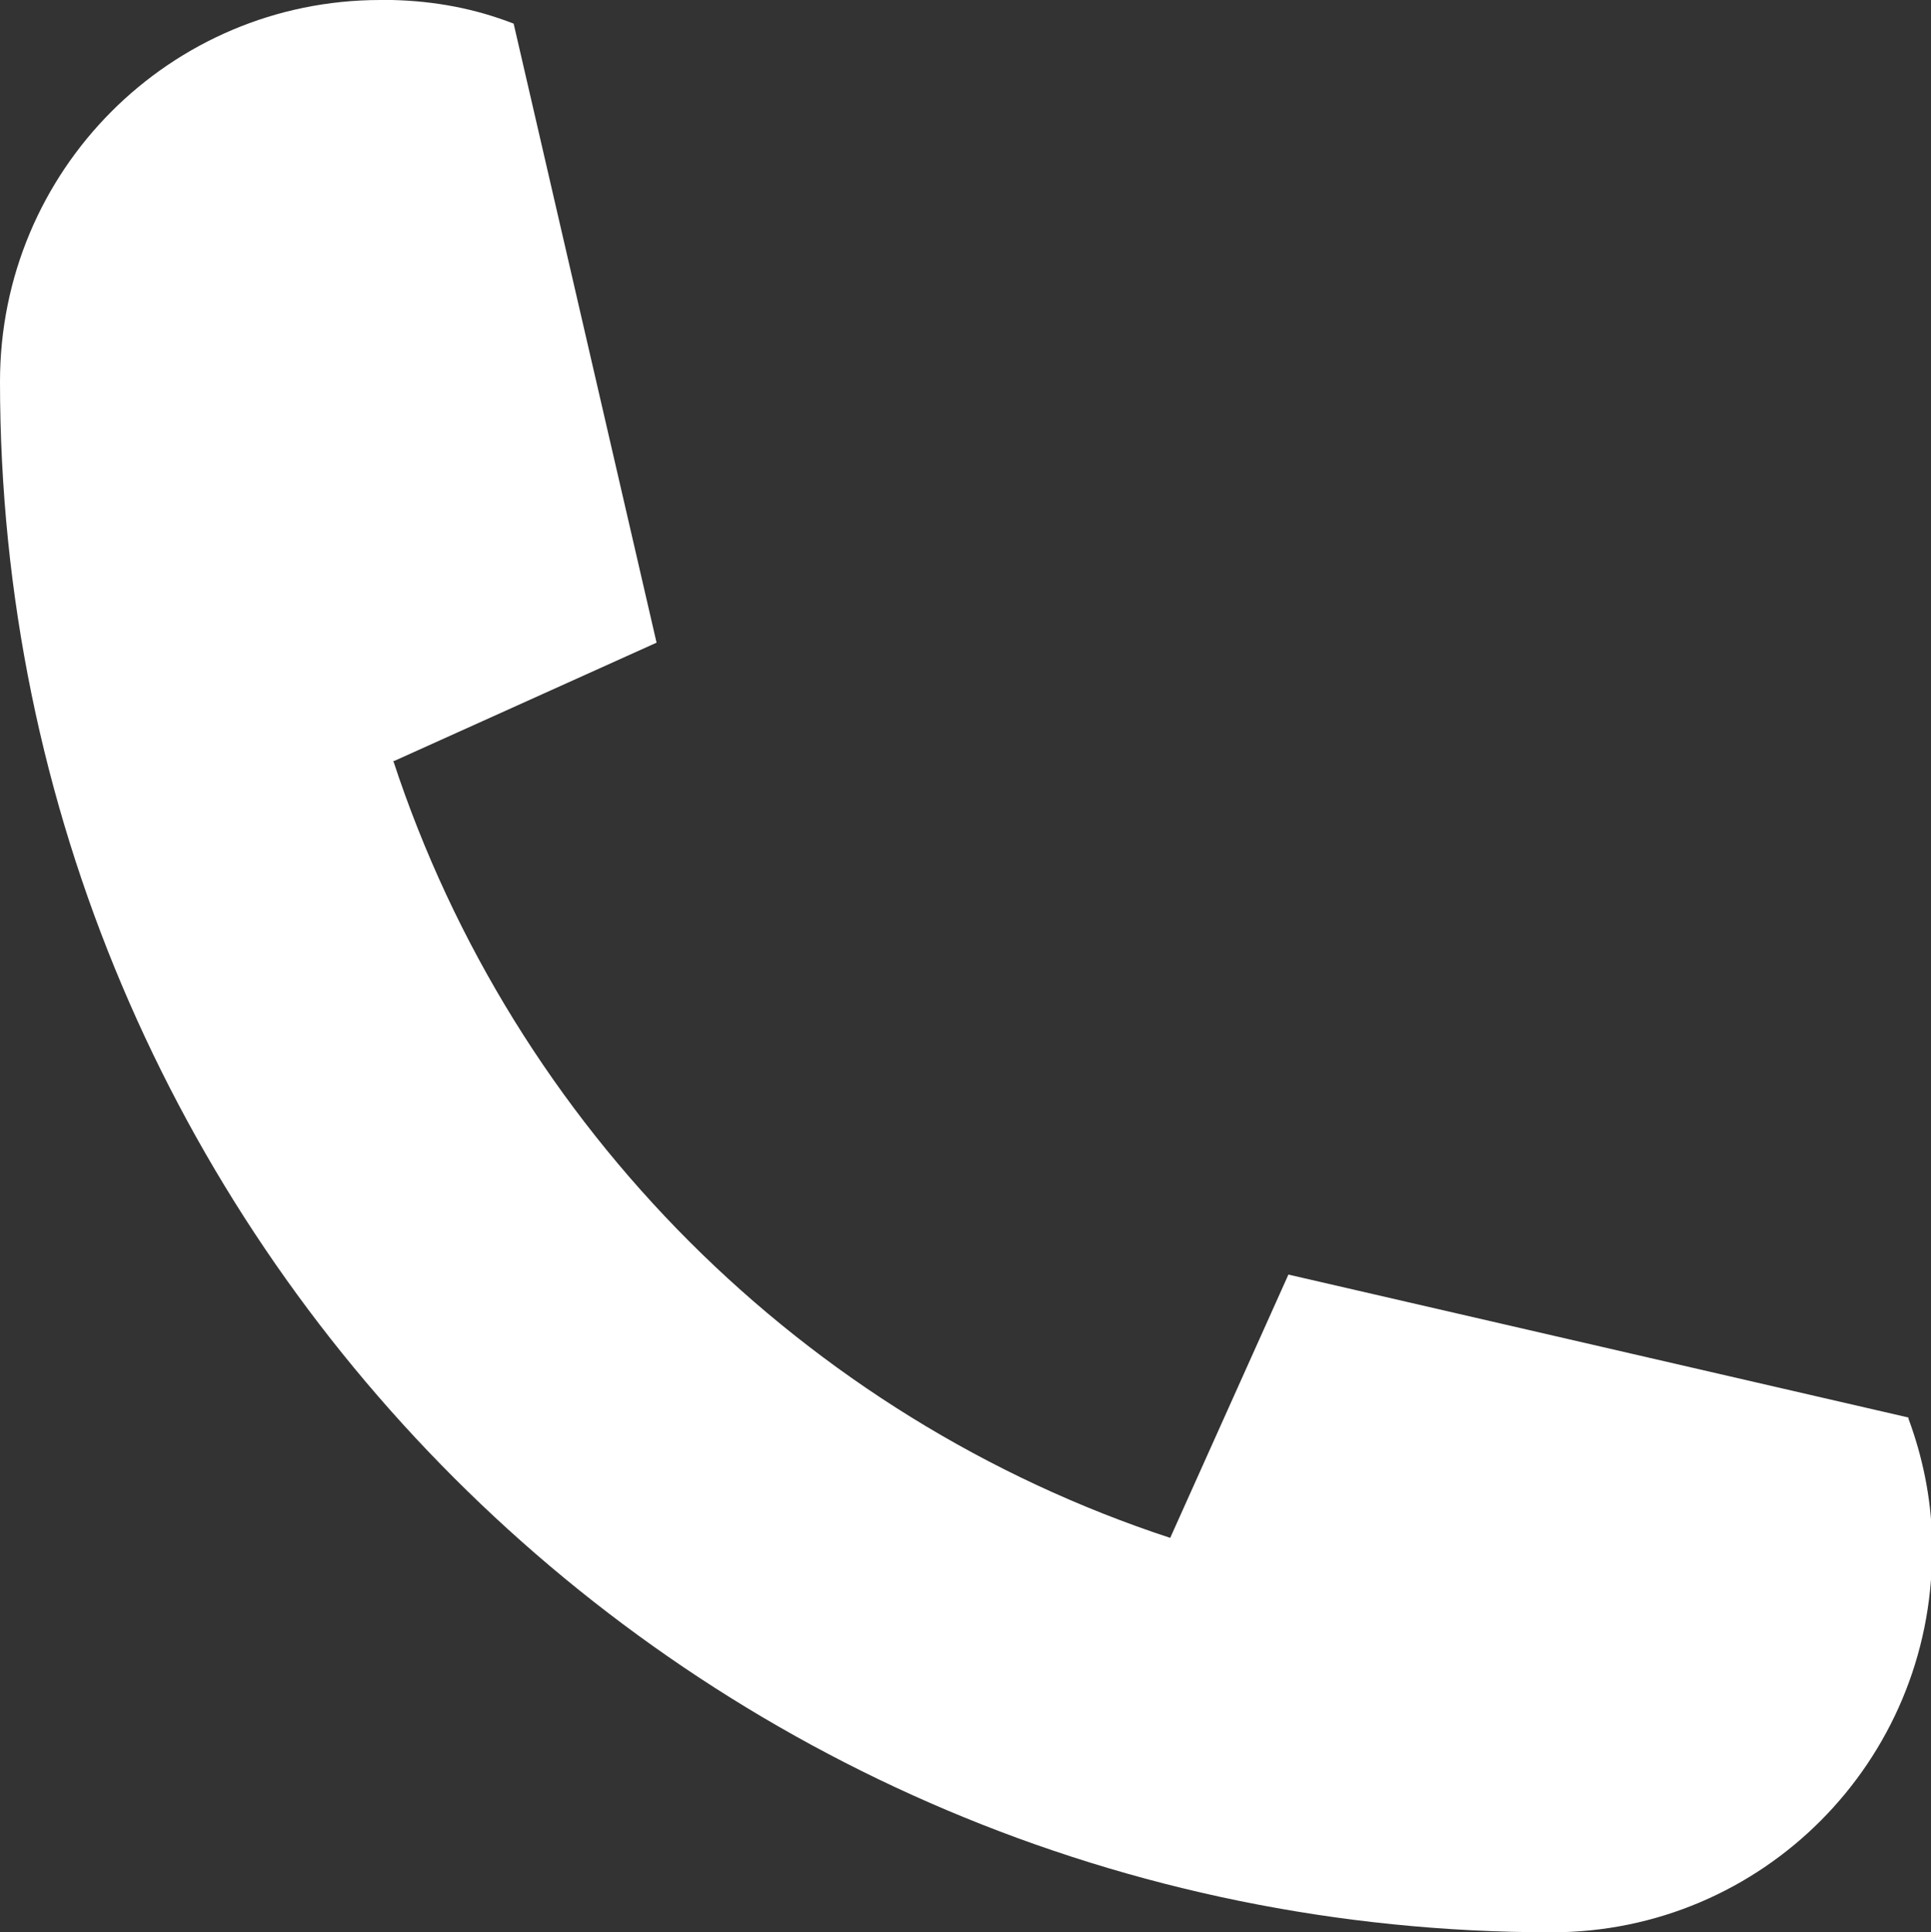 <?xml version="1.0" encoding="UTF-8"?>
<svg id="Capa_2" data-name="Capa 2" xmlns="http://www.w3.org/2000/svg" xmlns:xlink="http://www.w3.org/1999/xlink" viewBox="0 0 17.97 17.98">
  <rect x="0" y="0" width="17.97" height="17.98" fill="#333333" stroke="none"/>
  <defs>
    <style>
      .cls-1 {
        fill: #fff;
      }

      .cls-2 {
        clip-path: url(#clippath);
      }

      .cls-3 {
        fill: none;
      }
    </style>
    <clipPath id="clippath">
      <rect class="cls-3" width="17.97" height="17.98"/>
    </clipPath>
  </defs>
  <g id="Capa_1-2" data-name="Capa 1">
    <g class="cls-2">
      <path class="cls-1" d="M17.76,13.2c.13,.35,.21,.73,.22,1.12v.11c0,1.96-1.58,3.55-3.54,3.55C6.46,17.98,0,11.52,0,3.55,0,1.59,1.58,0,3.54,0c.04,0,.08,0,.11,0,.4,.01,.77,.08,1.13,.22l1.33,5.76s0,0,0,0l-2.44,1.1h-.01c1.12,3.41,3.82,6.11,7.23,7.23h0s1.1-2.45,1.1-2.45l5.77,1.33"/>
    </g>
  </g>
</svg>